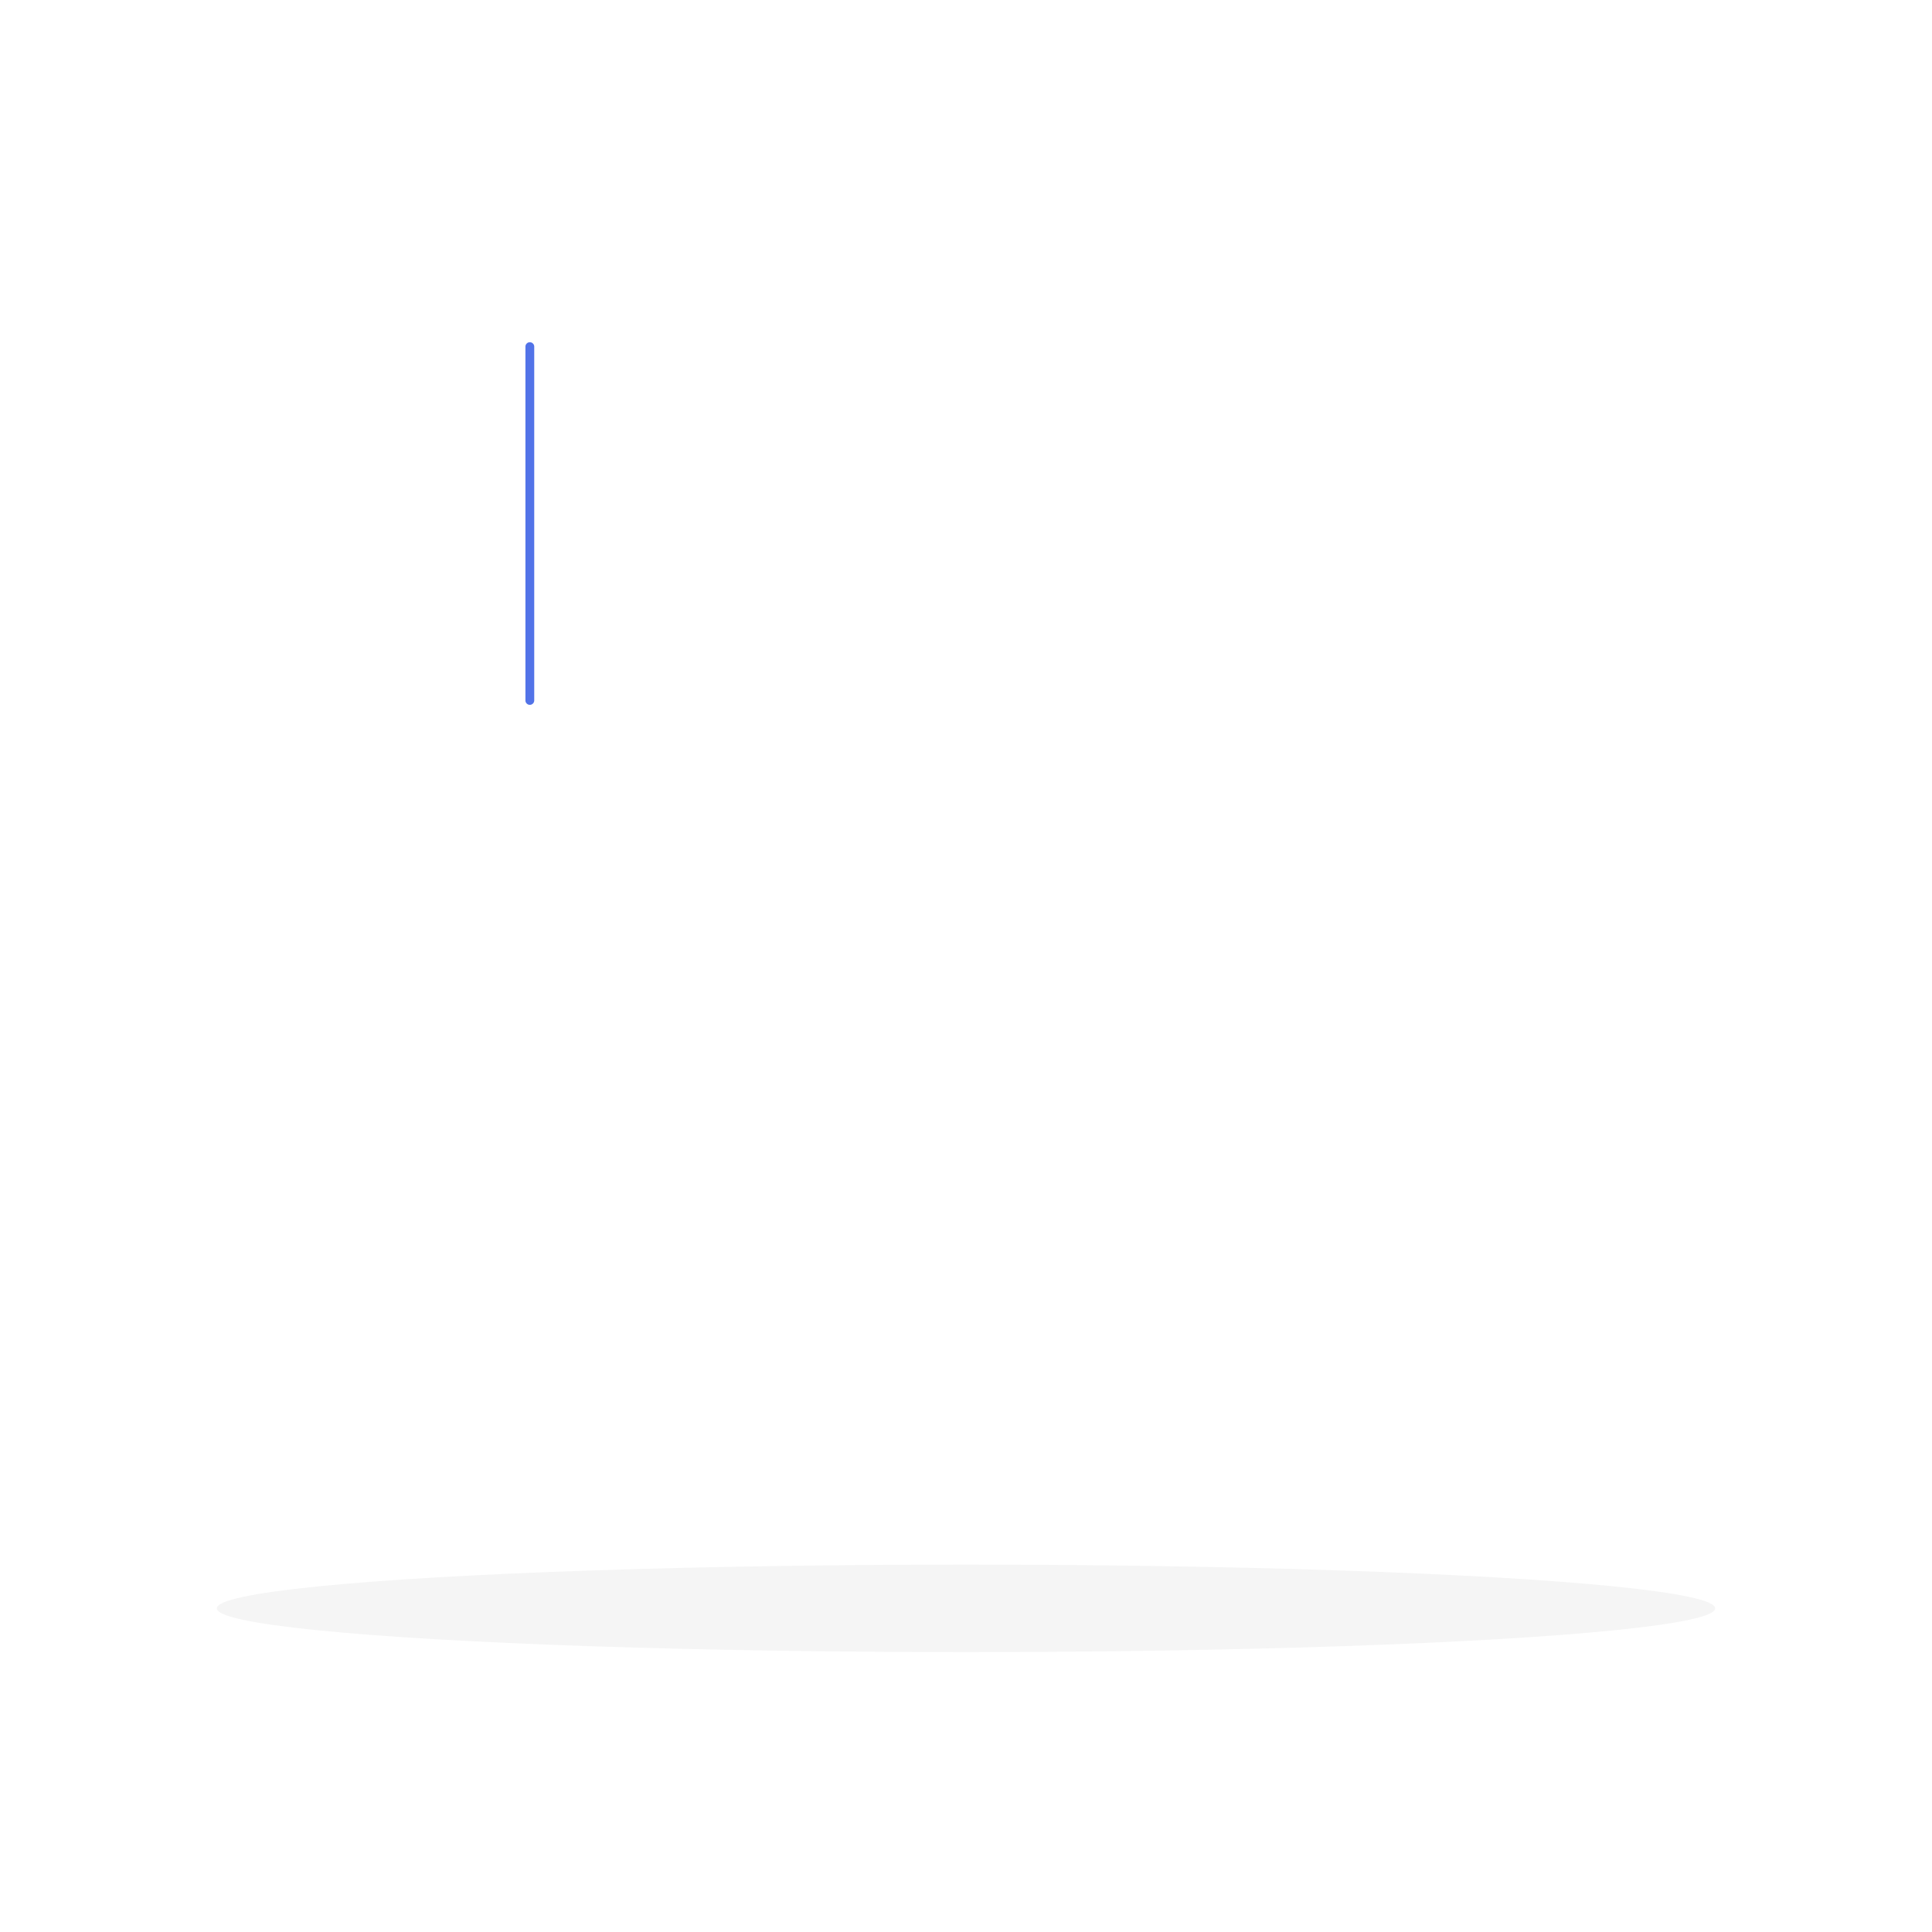 <svg class="animated" id="freepik_stories-software-engineer" xmlns="http://www.w3.org/2000/svg" viewBox="0 0 500 500" version="1.1" xmlns:xlink="http://www.w3.org/1999/xlink" xmlns:svgjs="http://svgjs.com/svgjs"><style>svg#freepik_stories-software-engineer:not(.animated) .animable {opacity: 0;}svg#freepik_stories-software-engineer.animated #freepik--Shadow--inject-713 {animation: 1s 1 forwards cubic-bezier(.36,-0.01,.5,1.38) slideLeft;animation-delay: 0s;}svg#freepik_stories-software-engineer.animated #elsbcpfrzvf8 {animation: 1s 1 forwards cubic-bezier(.36,-0.01,.5,1.38) slideLeft;animation-delay: 0s;}svg#freepik_stories-software-engineer.animated #el19cu8zzhs42 {animation: 1s 1 forwards cubic-bezier(.36,-0.01,.5,1.38) slideLeft;animation-delay: 0.026s;opacity: 0}svg#freepik_stories-software-engineer.animated #el4l5lzlnpxkh {animation: 1s 1 forwards cubic-bezier(.36,-0.01,.5,1.38) slideLeft;animation-delay: 0.053s;opacity: 0}svg#freepik_stories-software-engineer.animated #elg29xjwhjb3r {animation: 1s 1 forwards cubic-bezier(.36,-0.01,.5,1.38) slideLeft;animation-delay: 0.079s;opacity: 0}svg#freepik_stories-software-engineer.animated #el98iv2op9gd {animation: 1s 1 forwards cubic-bezier(.36,-0.01,.5,1.38) slideLeft;animation-delay: 0.105s;opacity: 0}svg#freepik_stories-software-engineer.animated #elcc3lfjf21iw {animation: 1s 1 forwards cubic-bezier(.36,-0.01,.5,1.38) slideLeft;animation-delay: 0.132s;opacity: 0}svg#freepik_stories-software-engineer.animated #el3rwg26r3ay9 {animation: 1s 1 forwards cubic-bezier(.36,-0.01,.5,1.38) slideLeft;animation-delay: 0.158s;opacity: 0}svg#freepik_stories-software-engineer.animated #elcapqjryjrfl {animation: 1s 1 forwards cubic-bezier(.36,-0.01,.5,1.38) slideLeft;animation-delay: 0.184s;opacity: 0}svg#freepik_stories-software-engineer.animated #elz9rqlpgidn {animation: 1s 1 forwards cubic-bezier(.36,-0.01,.5,1.38) slideLeft;animation-delay: 0.211s;opacity: 0}svg#freepik_stories-software-engineer.animated #el5qwtjwo3ra7 {animation: 1s 1 forwards cubic-bezier(.36,-0.01,.5,1.38) slideLeft;animation-delay: 0.237s;opacity: 0}svg#freepik_stories-software-engineer.animated #elmvkjq3b9nt {animation: 1s 1 forwards cubic-bezier(.36,-0.01,.5,1.38) slideLeft;animation-delay: 0.263s;opacity: 0}svg#freepik_stories-software-engineer.animated #elyow1fobl8n9 {animation: 1s 1 forwards cubic-bezier(.36,-0.01,.5,1.38) slideLeft;animation-delay: 0.289s;opacity: 0}svg#freepik_stories-software-engineer.animated #el8k6kk7arg7r {animation: 1s 1 forwards cubic-bezier(.36,-0.01,.5,1.38) slideLeft;animation-delay: 0.316s;opacity: 0}svg#freepik_stories-software-engineer.animated #eljjrvkt3y009 {animation: 1s 1 forwards cubic-bezier(.36,-0.01,.5,1.38) slideLeft;animation-delay: 0.342s;opacity: 0}svg#freepik_stories-software-engineer.animated #elymge8b03s2 {animation: 1s 1 forwards cubic-bezier(.36,-0.01,.5,1.38) slideLeft;animation-delay: 0.368s;opacity: 0}svg#freepik_stories-software-engineer.animated #elzsvaa2093t {animation: 1s 1 forwards cubic-bezier(.36,-0.01,.5,1.38) slideLeft;animation-delay: 0.395s;opacity: 0}svg#freepik_stories-software-engineer.animated #elnsd1httxr3b {animation: 1s 1 forwards cubic-bezier(.36,-0.01,.5,1.38) slideLeft;animation-delay: 0.421s;opacity: 0}svg#freepik_stories-software-engineer.animated #el6qbeamffoho {animation: 1s 1 forwards cubic-bezier(.36,-0.01,.5,1.38) slideLeft;animation-delay: 0.447s;opacity: 0}svg#freepik_stories-software-engineer.animated #elar58gjr98e {animation: 1s 1 forwards cubic-bezier(.36,-0.01,.5,1.38) slideLeft;animation-delay: 0.474s;opacity: 0}svg#freepik_stories-software-engineer.animated #elqo82cyu5xz {animation: 1s 1 forwards cubic-bezier(.36,-0.01,.5,1.38) slideLeft;animation-delay: 0.5s;opacity: 0}svg#freepik_stories-software-engineer.animated #el1eq0qmmgecq {animation: 1s 1 forwards cubic-bezier(.36,-0.01,.5,1.38) slideLeft;animation-delay: 0.526s;opacity: 0}svg#freepik_stories-software-engineer.animated #elrhaa5ovzolc {animation: 1s 1 forwards cubic-bezier(.36,-0.01,.5,1.38) slideLeft;animation-delay: 0.553s;opacity: 0}svg#freepik_stories-software-engineer.animated #eljmxadtqyf7 {animation: 1s 1 forwards cubic-bezier(.36,-0.01,.5,1.38) slideLeft;animation-delay: 0.579s;opacity: 0}svg#freepik_stories-software-engineer.animated #el14aik36e3fg {animation: 1s 1 forwards cubic-bezier(.36,-0.01,.5,1.38) slideLeft;animation-delay: 0.605s;opacity: 0}svg#freepik_stories-software-engineer.animated #elmuf0dwmcu4 {animation: 1s 1 forwards cubic-bezier(.36,-0.01,.5,1.38) slideLeft;animation-delay: 0.632s;opacity: 0}svg#freepik_stories-software-engineer.animated #eli7ashywsd9q {animation: 1s 1 forwards cubic-bezier(.36,-0.01,.5,1.38) slideLeft;animation-delay: 0.658s;opacity: 0}svg#freepik_stories-software-engineer.animated #elaare18vwk4p {animation: 1s 1 forwards cubic-bezier(.36,-0.01,.5,1.38) slideLeft;animation-delay: 0.684s;opacity: 0}svg#freepik_stories-software-engineer.animated #elptbc3t75woi {animation: 1s 1 forwards cubic-bezier(.36,-0.01,.5,1.38) slideLeft;animation-delay: 0.711s;opacity: 0}svg#freepik_stories-software-engineer.animated #eltalcrk3t5p {animation: 1s 1 forwards cubic-bezier(.36,-0.01,.5,1.38) slideLeft;animation-delay: 0.737s;opacity: 0}svg#freepik_stories-software-engineer.animated #elo8fvtx6qpn {animation: 1s 1 forwards cubic-bezier(.36,-0.01,.5,1.38) slideLeft;animation-delay: 0.763s;opacity: 0}svg#freepik_stories-software-engineer.animated #ela8u1rzlcv1h {animation: 1s 1 forwards cubic-bezier(.36,-0.01,.5,1.38) slideLeft;animation-delay: 0.789s;opacity: 0}svg#freepik_stories-software-engineer.animated #eluped8q3f3 {animation: 1s 1 forwards cubic-bezier(.36,-0.01,.5,1.38) slideLeft;animation-delay: 0.816s;opacity: 0}svg#freepik_stories-software-engineer.animated #el36pns5qgdje {animation: 1s 1 forwards cubic-bezier(.36,-0.01,.5,1.38) slideLeft;animation-delay: 0.842s;opacity: 0}svg#freepik_stories-software-engineer.animated #el45aqspk81wo {animation: 1s 1 forwards cubic-bezier(.36,-0.01,.5,1.38) slideLeft;animation-delay: 0.868s;opacity: 0}svg#freepik_stories-software-engineer.animated #ela17snrr6kk {animation: 1s 1 forwards cubic-bezier(.36,-0.01,.5,1.38) slideLeft;animation-delay: 0.895s;opacity: 0}svg#freepik_stories-software-engineer.animated #elntblrgdvwpm {animation: 1s 1 forwards cubic-bezier(.36,-0.01,.5,1.38) slideLeft;animation-delay: 0.921s;opacity: 0}svg#freepik_stories-software-engineer.animated #elqec7sz9tr7 {animation: 1s 1 forwards cubic-bezier(.36,-0.01,.5,1.38) slideLeft;animation-delay: 0.947s;opacity: 0}svg#freepik_stories-software-engineer.animated #ela5knfuogpig {animation: 1s 1 forwards cubic-bezier(.36,-0.01,.5,1.38) slideLeft;animation-delay: 0.974s;opacity: 0}svg#freepik_stories-software-engineer.animated #freepik--App--inject-713 {animation: 1s 1 forwards cubic-bezier(.36,-0.01,.5,1.38) slideLeft;animation-delay: 0s;}svg#freepik_stories-software-engineer.animated #freepik--Character--inject-713 {animation: 1s 1 forwards cubic-bezier(.36,-0.01,.5,1.38) zoomOut;animation-delay: 0s;}            @keyframes slideLeft {                0% {                    opacity: 0;                    transform: translateX(-30px);                }                100% {                    opacity: 1;                    transform: translateX(0);                }            }                    @keyframes zoomOut {                0% {                    opacity: 0;                    transform: scale(1.5);                }                100% {                    opacity: 1;                    transform: scale(1);                }            }        .animator-hidden { display: none; }</style><g id="freepik--Shadow--inject-713" class="animable" style="transform-origin: 250px 416.24px;"><ellipse id="freepik--path--inject-713" cx="250" cy="416.24" rx="193.89" ry="11.32" style="fill: rgb(245, 245, 245); transform-origin: 250px 416.24px;" class="animable"></ellipse></g><g id="freepik--App--inject-713" class="animable" style="transform-origin: 191.283px 242.447px;"><path d="M137.12,182.41a1.14,1.14,0,0,1-1.14-1.14V89.71a1.14,1.14,0,1,1,2.28,0v91.56A1.14,1.14,0,0,1,137.12,182.41Z" style="fill: rgb(82, 115, 232); transform-origin: 137.12px 135.488px;" id="elsbcpfrzvf8" class="animable"></path><path d="M167.64,182.41a1.14,1.14,0,0,1-1.14-1.14V89.71a1.15,1.15,0,1,1,2.29,0v91.56A1.15,1.15,0,0,1,167.64,182.41Z" style="fill: rgb(82, 115, 232); transform-origin: 167.645px 135.431px;" id="el19cu8zzhs42" class="animable"></path><path d="M167.64,121.37a1.15,1.15,0,0,1-.81-.33l-14.45-14.45L137.93,121a1.15,1.15,0,0,1-1.62-1.62L150.76,105,136.31,90.52a1.15,1.15,0,0,1,.81-2h30.52a1.15,1.15,0,0,1,1.06.71,1.14,1.14,0,0,1-.25,1.25L154,105l14.45,14.45a1.14,1.14,0,0,1-.81,2ZM139.88,90.85l12.5,12.5,12.5-12.5Z" style="fill: rgb(82, 115, 232); transform-origin: 152.389px 104.986px;" id="el4l5lzlnpxkh" class="animable"></path><path d="M137.12,90.85a1.14,1.14,0,0,1-.81-1.95l15.26-15.26a1.14,1.14,0,0,1,1.62,0L168.45,88.9a1.14,1.14,0,0,1,0,1.62,1.16,1.16,0,0,1-1.62,0L152.38,76.07,137.93,90.52A1.15,1.15,0,0,1,137.12,90.85Z" style="fill: rgb(82, 115, 232); transform-origin: 152.38px 82.076px;" id="elg29xjwhjb3r" class="animable"></path><path d="M198.16,90.85a1.17,1.17,0,0,1-.81-.33L182.9,76.07,168.45,90.52a1.16,1.16,0,0,1-1.62,0,1.14,1.14,0,0,1,0-1.62l15.26-15.26a1.14,1.14,0,0,1,1.62,0L199,88.9a1.14,1.14,0,0,1-.81,1.95Z" style="fill: rgb(82, 115, 232); transform-origin: 182.915px 82.076px;" id="el98iv2op9gd" class="animable"></path><path d="M198.16,90.85a1.17,1.17,0,0,1-.81-.33,1.14,1.14,0,0,1,0-1.62l15.26-15.26a1.14,1.14,0,0,1,1.62,0L229.49,88.9a1.14,1.14,0,0,1,0,1.62,1.16,1.16,0,0,1-1.62,0L213.42,76.07,199,90.52A1.15,1.15,0,0,1,198.16,90.85Z" style="fill: rgb(82, 115, 232); transform-origin: 213.42px 82.076px;" id="elcc3lfjf21iw" class="animable"></path><path d="M137.12,151.89a1.14,1.14,0,0,1-.81-1.95l30.52-30.52a1.15,1.15,0,0,1,1.62,1.62l-30.52,30.52A1.15,1.15,0,0,1,137.12,151.89Z" style="fill: rgb(82, 115, 232); transform-origin: 152.345px 135.521px;" id="el3rwg26r3ay9" class="animable"></path><path d="M167.64,151.89a1.15,1.15,0,0,1-.81-.33L136.31,121a1.15,1.15,0,0,1,1.62-1.62l30.52,30.52a1.14,1.14,0,0,1-.81,1.95Z" style="fill: rgb(82, 115, 232); transform-origin: 152.415px 135.501px;" id="elcapqjryjrfl" class="animable"></path><path d="M167.64,182.41H137.12a1.14,1.14,0,0,1-1.06-.7,1.16,1.16,0,0,1,.25-1.25L150.76,166l-14.45-14.45a1.15,1.15,0,0,1,1.62-1.62l14.45,14.45,14.45-14.45a1.15,1.15,0,0,1,1.62,1.62L154,166l14.45,14.45a1.14,1.14,0,0,1-.81,1.95Zm-27.76-2.28h25l-12.5-12.5Z" style="fill: rgb(38, 50, 56); transform-origin: 152.382px 166.036px;" id="elz9rqlpgidn" class="animable"></path><polygon points="126.44 106.19 110.14 106.19 112.19 89.71 124.38 89.71 126.44 106.19" style="fill: rgb(82, 115, 232); transform-origin: 118.29px 97.95px;" id="el5qwtjwo3ra7" class="animable"></polygon><path d="M126.44,107.33h-16.3a1.17,1.17,0,0,1-.86-.38,1.19,1.19,0,0,1-.28-.9l2.06-16.48a1.14,1.14,0,0,1,1.13-1h12.19a1.15,1.15,0,0,1,1.14,1l2,16.48a1.14,1.14,0,0,1-1.13,1.28Zm-15-2.29h13.7l-1.77-14.19H113.21Z" style="fill: rgb(82, 115, 232); transform-origin: 118.261px 97.95px;" id="elmvkjq3b9nt" class="animable"></path><path d="M228.68,90.85H107.56a1.15,1.15,0,1,1,0-2.29H228.68a1.15,1.15,0,1,1,0,2.29Z" style="fill: rgb(38, 50, 56); transform-origin: 168.12px 89.705px;" id="elyow1fobl8n9" class="animable"></path><path d="M213.42,75.59h-61a1.15,1.15,0,0,1,0-2.29h61a1.15,1.15,0,1,1,0,2.29Z" style="fill: rgb(82, 115, 232); transform-origin: 183.027px 74.445px;" id="el8k6kk7arg7r" class="animable"></path><rect x="115.77" y="140.95" width="140.21" height="270.65" rx="11.27" style="fill: rgb(82, 115, 232); transform-origin: 185.875px 276.275px;" id="eljjrvkt3y009" class="animable"></rect><g id="elymge8b03s2"><rect x="115.77" y="140.95" width="140.21" height="270.65" rx="11.27" style="opacity: 0.2; transform-origin: 185.875px 276.275px;" class="animable"></rect></g><rect x="130.17" y="140.95" width="140.21" height="270.65" rx="11.27" style="fill: rgb(82, 115, 232); transform-origin: 200.275px 276.275px;" id="elzsvaa2093t" class="animable"></rect><g id="elnsd1httxr3b"><rect x="69.65" y="210.86" width="261.26" height="130.82" rx="6.57" style="fill: rgb(255, 255, 255); transform-origin: 200.28px 276.27px; transform: rotate(90deg);" class="animable"></rect></g><g id="el6qbeamffoho"><rect x="141.25" y="187.25" width="127.4" height="112.46" rx="8.14" style="opacity: 0.1; transform-origin: 204.95px 243.48px; transform: rotate(87.22deg);" class="animable"></rect></g><g id="elar58gjr98e"><rect x="193.55" y="94.47" width="13.46" height="123.31" rx="4.38" style="fill: rgb(82, 115, 232); transform-origin: 200.28px 156.125px; transform: rotate(90deg);" class="animable"></rect></g><path d="M151.66,159.28h0a3.16,3.16,0,0,1-3.16-3.15h0a3.17,3.17,0,0,1,3.16-3.16h0a3.17,3.17,0,0,1,3.16,3.16h0A3.16,3.16,0,0,1,151.66,159.28Z" style="fill: rgb(255, 255, 255); transform-origin: 151.66px 156.125px;" id="elqo82cyu5xz" class="animable"></path><path d="M161.05,159.28h0a3.16,3.16,0,0,1-3.16-3.15h0a3.17,3.17,0,0,1,3.16-3.16h0a3.16,3.16,0,0,1,3.15,3.16h0A3.16,3.16,0,0,1,161.05,159.28Z" style="fill: rgb(255, 255, 255); transform-origin: 161.045px 156.125px;" id="el1eq0qmmgecq" class="animable"></path><path d="M170.44,159.28h0a3.16,3.16,0,0,1-3.16-3.15h0a3.17,3.17,0,0,1,3.16-3.16h0a3.16,3.16,0,0,1,3.15,3.16h0A3.16,3.16,0,0,1,170.44,159.28Z" style="fill: rgb(255, 255, 255); transform-origin: 170.435px 156.125px;" id="elrhaa5ovzolc" class="animable"></path><rect x="247.04" y="152.21" width="7.82" height="7.82" rx="1.72" style="fill: rgb(255, 255, 255); transform-origin: 250.95px 156.12px;" id="eljmxadtqyf7" class="animable"></rect><g id="el14aik36e3fg"><circle cx="169.4" cy="333.45" r="21.91" style="fill: rgb(82, 115, 232); transform-origin: 169.4px 333.45px; transform: rotate(-22.5deg);" class="animable"></circle></g><path d="M247.61,323.49H204.89a2.75,2.75,0,0,1-2.74-2.74h0a2.75,2.75,0,0,1,2.74-2.74h42.72a2.74,2.74,0,0,1,2.74,2.74h0A2.74,2.74,0,0,1,247.61,323.49Z" style="fill: rgb(82, 115, 232); transform-origin: 226.25px 320.75px;" id="elmuf0dwmcu4" class="animable"></path><path d="M247.61,336.19H204.89a2.75,2.75,0,0,1-2.74-2.74h0a2.75,2.75,0,0,1,2.74-2.74h42.72a2.74,2.74,0,0,1,2.74,2.74h0A2.74,2.74,0,0,1,247.61,336.19Z" style="fill: rgb(82, 115, 232); transform-origin: 226.25px 333.45px;" id="eli7ashywsd9q" class="animable"></path><rect x="202.15" y="343.41" width="48.2" height="5.48" rx="2.74" style="fill: rgb(82, 115, 232); transform-origin: 226.25px 346.15px;" id="elaare18vwk4p" class="animable"></rect><rect x="147.49" y="367.66" width="105.58" height="31.85" rx="9.82" style="fill: rgb(224, 224, 224); transform-origin: 200.28px 383.585px;" id="elptbc3t75woi" class="animable"></rect><g id="eltalcrk3t5p"><rect x="151.55" y="180.97" width="127.4" height="112.46" rx="8.14" style="fill: rgb(255, 255, 255); transform-origin: 215.25px 237.2px; transform: rotate(85.54deg);" class="animable"></rect></g><path d="M171.61,305a8.64,8.64,0,0,1-8.6-8l-8.64-110.79a8.65,8.65,0,0,1,7.94-9.28l95.9-7.48a8.65,8.65,0,0,1,9.28,7.94l8.64,110.79a8.65,8.65,0,0,1-7.94,9.29l-95.9,7.47C172.06,305,171.84,305,171.61,305Zm-7.6-8a7.64,7.64,0,0,0,8.2,7l95.9-7.48a7.65,7.65,0,0,0,7-8.21l-8.64-110.79a7.64,7.64,0,0,0-8.21-7l-95.89,7.48a7.65,7.65,0,0,0-7,8.21Z" style="fill: rgb(82, 115, 232); transform-origin: 215.25px 237.213px;" id="elo8fvtx6qpn" class="animable"></path><g id="ela8u1rzlcv1h"><rect x="199.69" y="225.8" width="37.49" height="104.46" rx="6.43" style="fill: rgb(82, 115, 232); transform-origin: 218.435px 278.03px; transform: rotate(85.54deg);" class="animable"></rect></g><g id="eluped8q3f3"><rect x="149.08" y="191.96" width="78.16" height="53.34" rx="6.51" style="fill: rgb(82, 115, 232); opacity: 0.2; transform-origin: 188.16px 218.63px; transform: rotate(85.54deg);" class="animable"></rect></g><g id="el36pns5qgdje"><rect x="229.99" y="163.62" width="21.51" height="45.01" rx="5.23" style="fill: rgb(82, 115, 232); opacity: 0.2; transform-origin: 240.745px 186.125px; transform: rotate(85.54deg);" class="animable"></rect></g><g id="el45aqspk81wo"><rect x="232.19" y="191.86" width="21.51" height="45.01" rx="5.23" style="fill: rgb(82, 115, 232); opacity: 0.4; transform-origin: 242.945px 214.365px; transform: rotate(85.54deg);" class="animable"></rect></g><g id="ela17snrr6kk"><rect x="234.39" y="220.1" width="21.51" height="45.01" rx="5.23" style="fill: rgb(82, 115, 232); opacity: 0.6; transform-origin: 245.145px 242.605px; transform: rotate(85.54deg);" class="animable"></rect></g><path d="M226.25,156.64a.51.51,0,0,1-.51-.51V89.71a.51.51,0,1,1,1,0v66.42A.51.51,0,0,1,226.25,156.64Z" style="fill: rgb(38, 50, 56); transform-origin: 226.24px 122.87px;" id="elntblrgdvwpm" class="animable"></path><path d="M232.6,167H219.9a2.35,2.35,0,0,1-2.25-1.68l-2.73-9.28a2.35,2.35,0,0,1,2.25-3h18.16a2.35,2.35,0,0,1,2.25,3l-2.73,9.28A2.34,2.34,0,0,1,232.6,167Z" style="fill: rgb(38, 50, 56); transform-origin: 226.25px 160.02px;" id="elqec7sz9tr7" class="animable"></path><path d="M226.25,181.38a1.14,1.14,0,0,1,0-2.28,4,4,0,0,0,0-8,1.14,1.14,0,0,1-1.14-1.14V167a1.15,1.15,0,0,1,2.29,0v1.91a6.28,6.28,0,0,1-1.15,12.45Z" style="fill: rgb(38, 50, 56); transform-origin: 228.81px 173.669px;" id="ela5knfuogpig" class="animable"></path></g><g id="freepik--Character--inject-713" class="animable animator-hidden" style="transform-origin: 351.479px 280.902px;"><path d="M402.72,196.57c1.27,2.93,2.31,5.71,3.33,8.63S408,211,408.79,214a86.06,86.06,0,0,1,2.08,9.31,48.8,48.8,0,0,1,.62,5.07,29.76,29.76,0,0,1-.15,6l-.06.41a3.75,3.75,0,0,1-.13.58,65.38,65.38,0,0,1-3.23,8c-1.17,2.51-2.5,4.88-3.82,7.23s-2.76,4.6-4.25,6.83-3,4.39-4.7,6.54a3.88,3.88,0,0,1-6.72-3.62l0-.09c.8-2.41,1.69-4.87,2.54-7.29s1.73-4.82,2.54-7.22,1.62-4.79,2.34-7.12,1.35-4.67,1.79-6.8l-.19,1a18.23,18.23,0,0,0-.29-2.87c-.2-1.15-.45-2.41-.77-3.68s-.67-2.57-1.06-3.88-.79-2.63-1.23-4c-.88-2.65-1.79-5.33-2.76-8l-2.93-7.93-.05-.14a7.72,7.72,0,0,1,14.33-5.75Z" style="fill: rgb(82, 115, 232); transform-origin: 399.691px 228.582px;" id="elvuvq1ilamp9" class="animable"></path><g id="elr3ajhuyew3"><path d="M402.72,196.57c1.27,2.93,2.31,5.71,3.33,8.63S408,211,408.79,214a86.06,86.06,0,0,1,2.08,9.31,48.8,48.8,0,0,1,.62,5.07,29.76,29.76,0,0,1-.15,6l-.06.41a3.75,3.75,0,0,1-.13.58,65.38,65.38,0,0,1-3.23,8c-1.17,2.51-2.5,4.88-3.82,7.23s-2.76,4.6-4.25,6.83-3,4.39-4.7,6.54a3.88,3.88,0,0,1-6.72-3.62l0-.09c.8-2.41,1.69-4.87,2.54-7.29s1.73-4.82,2.54-7.22,1.62-4.79,2.34-7.12,1.35-4.67,1.79-6.8l-.19,1a18.23,18.23,0,0,0-.29-2.87c-.2-1.15-.45-2.41-.77-3.68s-.67-2.57-1.06-3.88-.79-2.63-1.23-4c-.88-2.65-1.79-5.33-2.76-8l-2.93-7.93-.05-.14a7.72,7.72,0,0,1,14.33-5.75Z" style="fill: rgb(255, 255, 255); opacity: 0.7; transform-origin: 399.691px 228.582px;" class="animable"></path></g><path d="M388.89,259l-5.11,2.68,7.15,7.43a17.62,17.62,0,0,0,3.63-3.47,4.48,4.48,0,0,0-.9-6.24h0A4.48,4.48,0,0,0,388.89,259Z" style="fill: rgb(127, 62, 59); transform-origin: 389.61px 263.802px;" id="elm0ugvi0ct9m" class="animable"></path><path d="M381,270.19l2.95,2.18a3,3,0,0,0,3.85-.25l3.09-3-7.15-7.43L380.46,266A3,3,0,0,0,381,270.19Z" style="fill: rgb(127, 62, 59); transform-origin: 385.366px 267.321px;" id="elroz92f52e9l" class="animable"></path><path d="M307.44,211.63l-5.27-6.8-6.05,8.35s5.52,5.57,8.95,3.12Z" style="fill: rgb(127, 62, 59); transform-origin: 301.78px 210.876px;" id="elgembw13u9i" class="animable"></path><path d="M293.32,203.64l-1.63,3.28a3,3,0,0,0,.93,3.75l3.5,2.51,6.05-8.35-4.8-2.51A3,3,0,0,0,293.32,203.64Z" style="fill: rgb(127, 62, 59); transform-origin: 296.776px 207.584px;" id="el6pua13mgyrf" class="animable"></path><path d="M394.86,417.14h-6.34l-.78-.73-1.17.73c-3.87,0-9.09-.14-11.58-1a1.63,1.63,0,0,1,.51-1.62s10.25-3.17,11.17-5.3h7.77" style="fill: rgb(38, 50, 56); transform-origin: 384.901px 413.18px;" id="elbo2z95oicoj" class="animable"></path><path d="M387,327.49c-1.27-32.78.8-58.69-2.31-71.26l-29-4.69s5.34,55.53,11.76,78.5,18,79.7,18,79.7h9.87S395.56,354.39,387,327.49Z" style="fill: rgb(82, 115, 232); transform-origin: 375.505px 330.64px;" id="el202pueo8bhm" class="animable"></path><g id="elua2daeslhuq"><path d="M366,279l-5.39,14c1.72,12.25,3.78,24.78,6,33.78C369,310.44,367.27,283.64,366,279Z" style="opacity: 0.2; transform-origin: 364.207px 302.89px;" class="animable"></path></g><path d="M312.72,407.74s14.59,1.11,16.19-.65l7.65,2.35-2.14,7.7-4.72-1.44-.53-.93-1.38.34c-3.82-1.17-13.92-4.42-16.1-6A1.66,1.66,0,0,1,312.72,407.74Z" style="fill: rgb(38, 50, 56); transform-origin: 324.125px 412.115px;" id="el12ckfhiayuxp" class="animable"></path><path d="M356.33,329.48a285.28,285.28,0,0,0,19.2-74.72l-31.66-5.18s-4.7,57.27-6.75,80.81C335,354.86,326.77,407,326.77,407L337,410.1S355.27,359.92,356.33,329.48Z" style="fill: rgb(82, 115, 232); transform-origin: 351.15px 329.84px;" id="elv86m29dibhg" class="animable"></path><path d="M387.35,166.05c-1.86,6-3,14.69-1.2,19.6-3.5,2.42-9,5.24-15.67,4.17s-4.77-5.4-2.65-7.46c5.13-1.71,5.67-4.12,4.82-6.43Z" style="fill: rgb(127, 62, 59); transform-origin: 376.601px 178.052px;" id="elj7zhcwjfj" class="animable"></path><path d="M392.15,188.05a47.59,47.59,0,0,0-5.08-5.23c-1.56-1.08-14.51-2.69-17.6-2.58s-7.38,4.06-7.38,4.06Z" style="fill: rgb(82, 115, 232); transform-origin: 377.12px 184.142px;" id="elaajqv68qijv" class="animable"></path><g id="elue6w13pl49b"><path d="M392.15,188.05a47.59,47.59,0,0,0-5.08-5.23c-1.56-1.08-14.51-2.69-17.6-2.58s-7.38,4.06-7.38,4.06Z" style="fill: rgb(255, 255, 255); opacity: 0.7; transform-origin: 377.12px 184.142px;" class="animable"></path></g><path d="M370,158.88c-.2.59-.67,1-1.05.84s-.55-.72-.35-1.32.67-1,1.05-.83S370.2,158.29,370,158.88Z" style="fill: rgb(38, 50, 56); transform-origin: 369.3px 158.643px;" id="el3ax1xinzndh" class="animable"></path><path d="M369.77,159.72a22.2,22.2,0,0,1-4.49,4.11,3.62,3.62,0,0,0,2.65,1.49Z" style="fill: rgb(99, 15, 15); transform-origin: 367.525px 162.52px;" id="elrazf9kwzgi" class="animable"></path><path d="M370,154.79a.33.33,0,0,0,.28.2,2.91,2.91,0,0,1,2.22,1.43.35.35,0,0,0,.48.17.37.37,0,0,0,.17-.49,3.61,3.61,0,0,0-2.78-1.84.38.38,0,0,0-.37.53Z" style="fill: rgb(38, 50, 56); transform-origin: 371.577px 155.444px;" id="el8c9gadopaww" class="animable"></path><path d="M390.53,163.93c-2.85,7.12-4.15,11.44-9,13.93-7.37,3.75-15.24-2.63-14.58-10.48.59-7.06,5.14-17.52,13.2-18A10.57,10.57,0,0,1,390.53,163.93Z" style="fill: rgb(127, 62, 59); transform-origin: 379.113px 164.164px;" id="el8m7islm2r1u" class="animable"></path><path d="M374.52,164.16a11.61,11.61,0,0,0,11.32,13c7.16,0,7.27-10.2,6-12.55,3.8-.66,6-5.88,3.68-9.18,3.49-2.74-4.58-6.9-14.4-7.44-10.83-.6-8.85,5.78-5.24,7.71C372.41,156.73,372.05,162.91,374.52,164.16Z" style="fill: rgb(38, 50, 56); transform-origin: 384.698px 162.555px;" id="eludhaxoqz42o" class="animable"></path><path d="M372.44,150.72s.69,8.39,7.74,13.44,13.32,5.52,13.32,5.52l1.74-5.52s-15.92-9.59-21.3-14.95A17.89,17.89,0,0,0,372.44,150.72Z" style="fill: rgb(82, 115, 232); transform-origin: 383.84px 159.445px;" id="el9eily8zxo5f" class="animable"></path><g id="elscycmoil9hj"><path d="M372.44,150.72s.69,8.39,7.74,13.44,13.32,5.52,13.32,5.52l1.74-5.52s-15.92-9.59-21.3-14.95A17.89,17.89,0,0,0,372.44,150.72Z" style="fill: rgb(255, 255, 255); opacity: 0.6; transform-origin: 383.84px 159.445px;" class="animable"></path></g><path d="M378.26,164.26a6.42,6.42,0,0,1-3.92,2.66c-2,.39-2.64-1.65-1.75-3.62.8-1.77,2.82-4.11,4.69-3.61S379.46,162.54,378.26,164.26Z" style="fill: rgb(127, 62, 59); transform-origin: 375.585px 163.295px;" id="eluavk8joen4t" class="animable"></path><path d="M391.84,187.15c-10.14-2.79-24.81-4.81-34.79-4.54a11.15,11.15,0,0,0-10.53,8.68c-3.38,14.66-3.9,41.08-4.88,67.61,21.76,11,46.13,6.64,46.13,6.64,1.29-5.19,1-22.86.55-32.34,2.7-9.32,7.59-19.73,11.3-32.09A11.18,11.18,0,0,0,391.84,187.15Z" style="fill: rgb(82, 115, 232); transform-origin: 370.86px 224.489px;" id="eln7yqat34g87" class="animable"></path><g id="elpodkxx5pro"><path d="M391.84,187.15c-10.14-2.79-24.81-4.81-34.79-4.54a11.15,11.15,0,0,0-10.53,8.68c-3.38,14.66-3.9,41.08-4.88,67.61,21.76,11,46.13,6.64,46.13,6.64,1.29-5.19,1-22.86.55-32.34,2.7-9.32,7.59-19.73,11.3-32.09A11.18,11.18,0,0,0,391.84,187.15Z" style="fill: rgb(255, 255, 255); opacity: 0.7; transform-origin: 370.86px 224.489px;" class="animable"></path></g><path d="M359.86,181.14c-8.36-.48-13.56,3.65-15.69,16.27s-4.43,41.23-3.54,51.55c28.07,11.81,45.48,7,49.23,4.25,1.47-2.25.93-9.24.19-12a42.7,42.7,0,0,0,2.77-15.52c4.16-4,6-11.67,6.14-14.65,3.66-4.88,4.15-15.93,2.12-19.08S393.15,183,359.86,181.14Z" style="fill: rgb(38, 50, 56); transform-origin: 371.35px 218.825px;" id="el72faxdak97u" class="animable"></path><g id="el1sxi0m6ureo"><path d="M344.66,251.07h0a.5.5,0,0,1-.5-.5c0-20.28,2.71-50.19,6.52-60.68a.5.5,0,0,1,.64-.3.49.49,0,0,1,.3.64c-3.41,9.39-6.44,37.59-6.46,60.34A.5.5,0,0,1,344.66,251.07Z" style="fill: rgb(255, 255, 255); opacity: 0.2; transform-origin: 347.906px 220.315px;" class="animable"></path></g><path d="M359.72,195c-1.52,2.77-3.06,5.24-4.72,7.79s-3.4,5-5.3,7.42a80.53,80.53,0,0,1-6.16,7.16,43.53,43.53,0,0,1-3.74,3.47,26.16,26.16,0,0,1-5,3.33l-.36.18a3.83,3.83,0,0,1-.56.22,24.74,24.74,0,0,1-9.26.9,30.33,30.33,0,0,1-4.14-.61,39.14,39.14,0,0,1-3.87-1,49.12,49.12,0,0,1-7.1-2.91c-1.13-.57-2.22-1.18-3.3-1.82s-2.08-1.3-3.21-2.12a3.86,3.86,0,0,1,3.14-6.89l.34.08,3.13.73c1.06.25,2.13.47,3.19.67a61.3,61.3,0,0,0,6.24.9,31.72,31.72,0,0,0,5.75,0,13.38,13.38,0,0,0,4.42-1.11l-.92.41a15.61,15.61,0,0,0,2-1.75c.77-.79,1.6-1.69,2.4-2.65s1.6-2,2.38-3.05,1.59-2.14,2.36-3.26c1.53-2.22,3.06-4.51,4.55-6.84s3-4.74,4.38-7l.07-.12A7.72,7.72,0,0,1,359.72,195Z" style="fill: rgb(82, 115, 232); transform-origin: 331.096px 204.459px;" id="elk0yeza8yt" class="animable"></path><g id="elqkp730xu5t"><path d="M359.72,195c-1.52,2.77-3.06,5.24-4.72,7.79s-3.4,5-5.3,7.42a80.53,80.53,0,0,1-6.16,7.16,43.53,43.53,0,0,1-3.74,3.47,26.16,26.16,0,0,1-5,3.33l-.36.18a3.83,3.83,0,0,1-.56.22,24.74,24.74,0,0,1-9.26.9,30.33,30.33,0,0,1-4.14-.61,39.14,39.14,0,0,1-3.87-1,49.12,49.12,0,0,1-7.1-2.91c-1.13-.57-2.22-1.18-3.3-1.82s-2.08-1.3-3.21-2.12a3.86,3.86,0,0,1,3.14-6.89l.34.08,3.13.73c1.06.25,2.13.47,3.19.67a61.3,61.3,0,0,0,6.24.9,31.72,31.72,0,0,0,5.75,0,13.38,13.38,0,0,0,4.42-1.11l-.92.41a15.61,15.61,0,0,0,2-1.75c.77-.79,1.6-1.69,2.4-2.65s1.6-2,2.38-3.05,1.59-2.14,2.36-3.26c1.53-2.22,3.06-4.51,4.55-6.84s3-4.74,4.38-7l.07-.12A7.72,7.72,0,0,1,359.72,195Z" style="fill: rgb(255, 255, 255); opacity: 0.7; transform-origin: 331.096px 204.459px;" class="animable"></path></g><path d="M395.38,167.67a1,1,0,0,1-1,.24,48.62,48.62,0,0,1-15.26-9.36c-7.57-6.94-8.22-14.89-4.86-11.09,1.86-2,9.76-4.44,17.08-1.27C399.08,149.56,402.81,160,395.38,167.67Z" style="fill: rgb(82, 115, 232); transform-origin: 385.866px 156.31px;" id="elklxam8kql6f" class="animable"></path><path d="M388.91,145.35a14.15,14.15,0,0,1,3.8,14.37,16.35,16.35,0,0,0,4.64-1.78s1.17-5.61-1-9.22S389.38,144.2,388.91,145.35Z" style="fill: rgb(82, 115, 232); transform-origin: 393.287px 152.301px;" id="el6u1cv4cdz8" class="animable"></path><g id="elp9mvnji8i8s"><path d="M392.71,159.72a14.15,14.15,0,0,0-3.8-14.37.82.82,0,0,1,.62-.41C391.05,145.92,395.24,151.87,392.71,159.72Z" style="opacity: 0.2; transform-origin: 391.207px 152.33px;" class="animable"></path></g></g><defs>     <filter id="active" height="200%">         <feMorphology in="SourceAlpha" result="DILATED" operator="dilate" radius="2"></feMorphology>                <feFlood flood-color="#32DFEC" flood-opacity="1" result="PINK"></feFlood>        <feComposite in="PINK" in2="DILATED" operator="in" result="OUTLINE"></feComposite>        <feMerge>            <feMergeNode in="OUTLINE"></feMergeNode>            <feMergeNode in="SourceGraphic"></feMergeNode>        </feMerge>    </filter>    <filter id="hover" height="200%">        <feMorphology in="SourceAlpha" result="DILATED" operator="dilate" radius="2"></feMorphology>                <feFlood flood-color="#ff0000" flood-opacity="0.5" result="PINK"></feFlood>        <feComposite in="PINK" in2="DILATED" operator="in" result="OUTLINE"></feComposite>        <feMerge>            <feMergeNode in="OUTLINE"></feMergeNode>            <feMergeNode in="SourceGraphic"></feMergeNode>        </feMerge>            <feColorMatrix type="matrix" values="0   0   0   0   0                0   1   0   0   0                0   0   0   0   0                0   0   0   1   0 "></feColorMatrix>    </filter></defs></svg>